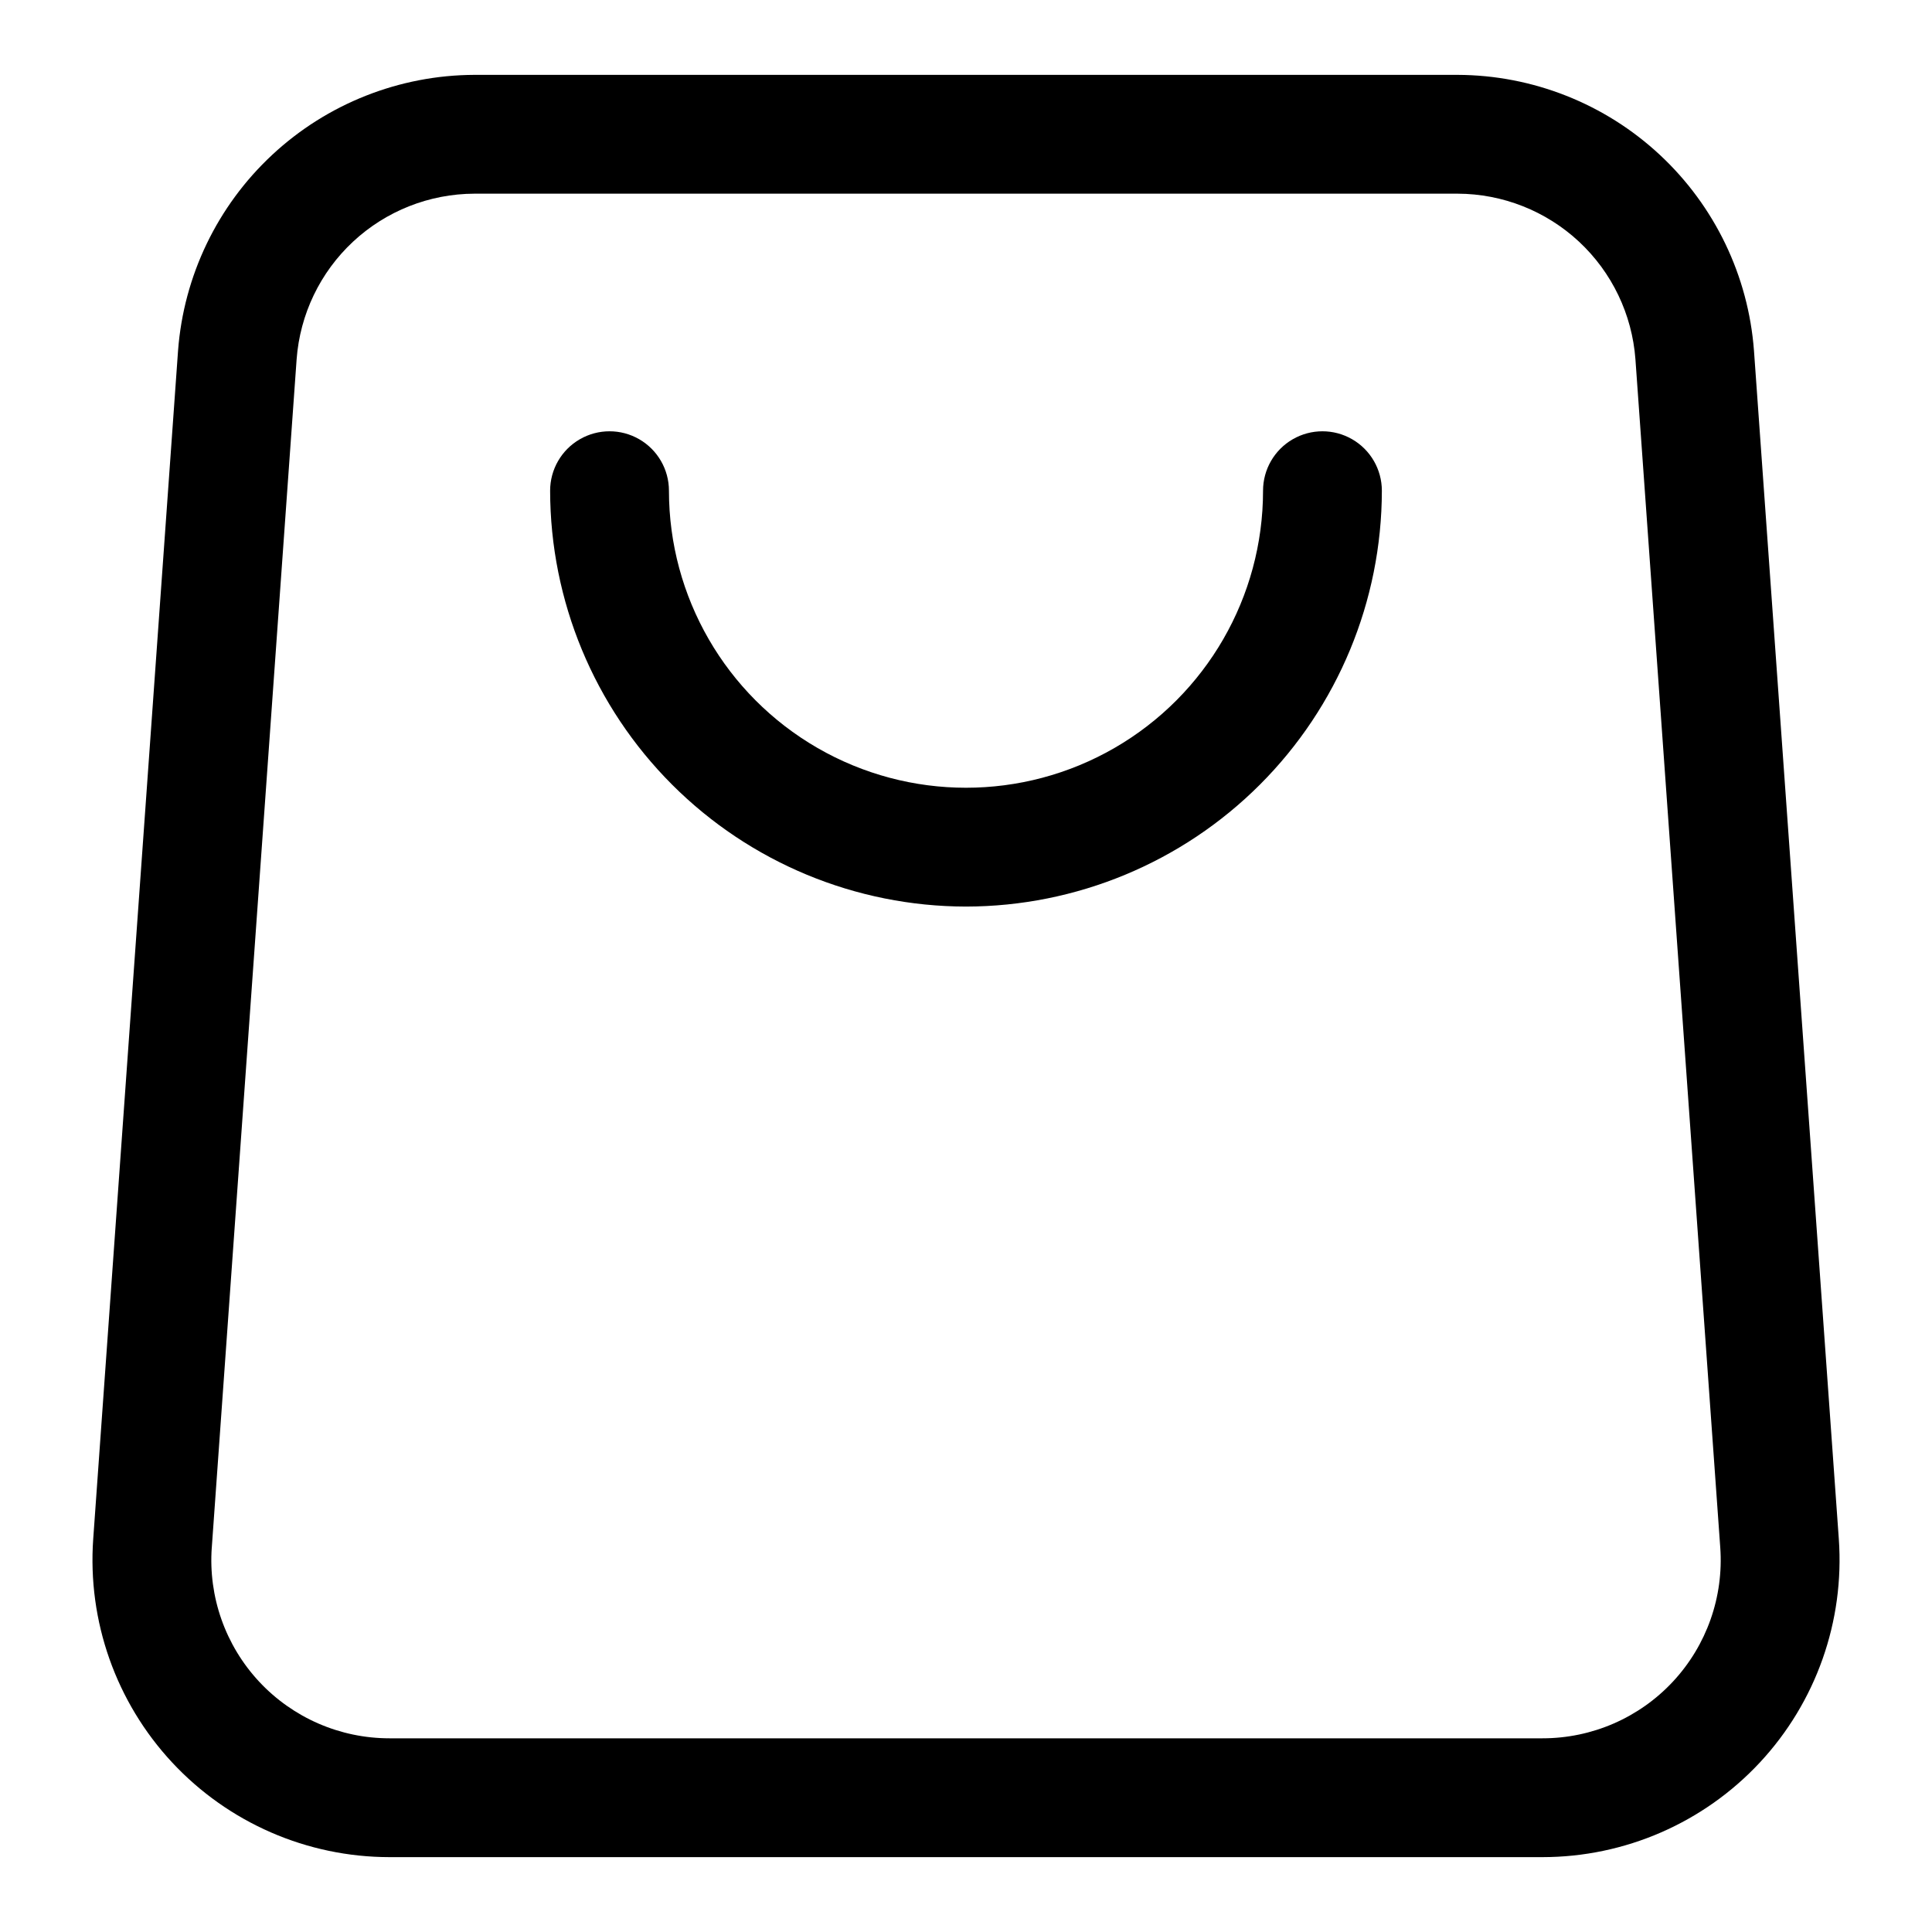 <?xml version="1.0" encoding="UTF-8"?>
<!-- Uploaded to: ICON Repo, www.iconrepo.com, Generator: ICON Repo Mixer Tools -->
<svg fill="#000000" width="800px" height="800px" version="1.1" viewBox="144 144 512 512" xmlns="http://www.w3.org/2000/svg">
 <g>
  <path d="m552.77 636.16c21.852-0.008 42.719-9.09 57.613-25.082 14.891-15.992 22.469-37.453 20.922-59.25l-22.48-314.88c-1.488-19.832-10.402-38.371-24.961-51.922-14.555-13.551-33.684-21.117-53.574-21.188h-260.57c-19.887 0.07-39.02 7.637-53.574 21.188-14.559 13.551-23.469 32.09-24.961 51.922l-22.48 314.88c-1.547 21.797 6.031 43.258 20.922 59.25 14.895 15.992 35.762 25.074 57.613 25.082zm-352.64-82.086 22.48-314.88c0.887-11.898 6.231-23.027 14.965-31.16 8.73-8.129 20.211-12.668 32.145-12.707h260.58-0.004c11.934 0.039 23.414 4.578 32.148 12.707 8.73 8.133 14.074 19.262 14.961 31.16l22.48 314.88c0.945 13.078-3.594 25.961-12.531 35.562-8.938 9.598-21.465 15.043-34.578 15.035h-305.54c-13.113 0.008-25.641-5.438-34.578-15.035-8.938-9.602-13.477-22.484-12.531-35.562z"/>
  <path d="m400 384.25c29.219-0.035 57.227-11.656 77.891-32.316 20.66-20.66 32.281-48.672 32.316-77.891 0-5.625-3-10.824-7.871-13.637-4.871-2.812-10.875-2.812-15.746 0s-7.871 8.012-7.871 13.637c0 28.125-15.004 54.109-39.359 68.172s-54.363 14.062-78.723 0c-24.355-14.062-39.359-40.047-39.359-68.172 0-5.625-3-10.824-7.871-13.637s-10.871-2.812-15.742 0c-4.875 2.812-7.875 8.012-7.875 13.637 0.035 29.219 11.66 57.23 32.32 77.891s48.672 32.281 77.891 32.316z"/>
 </g>
</svg>